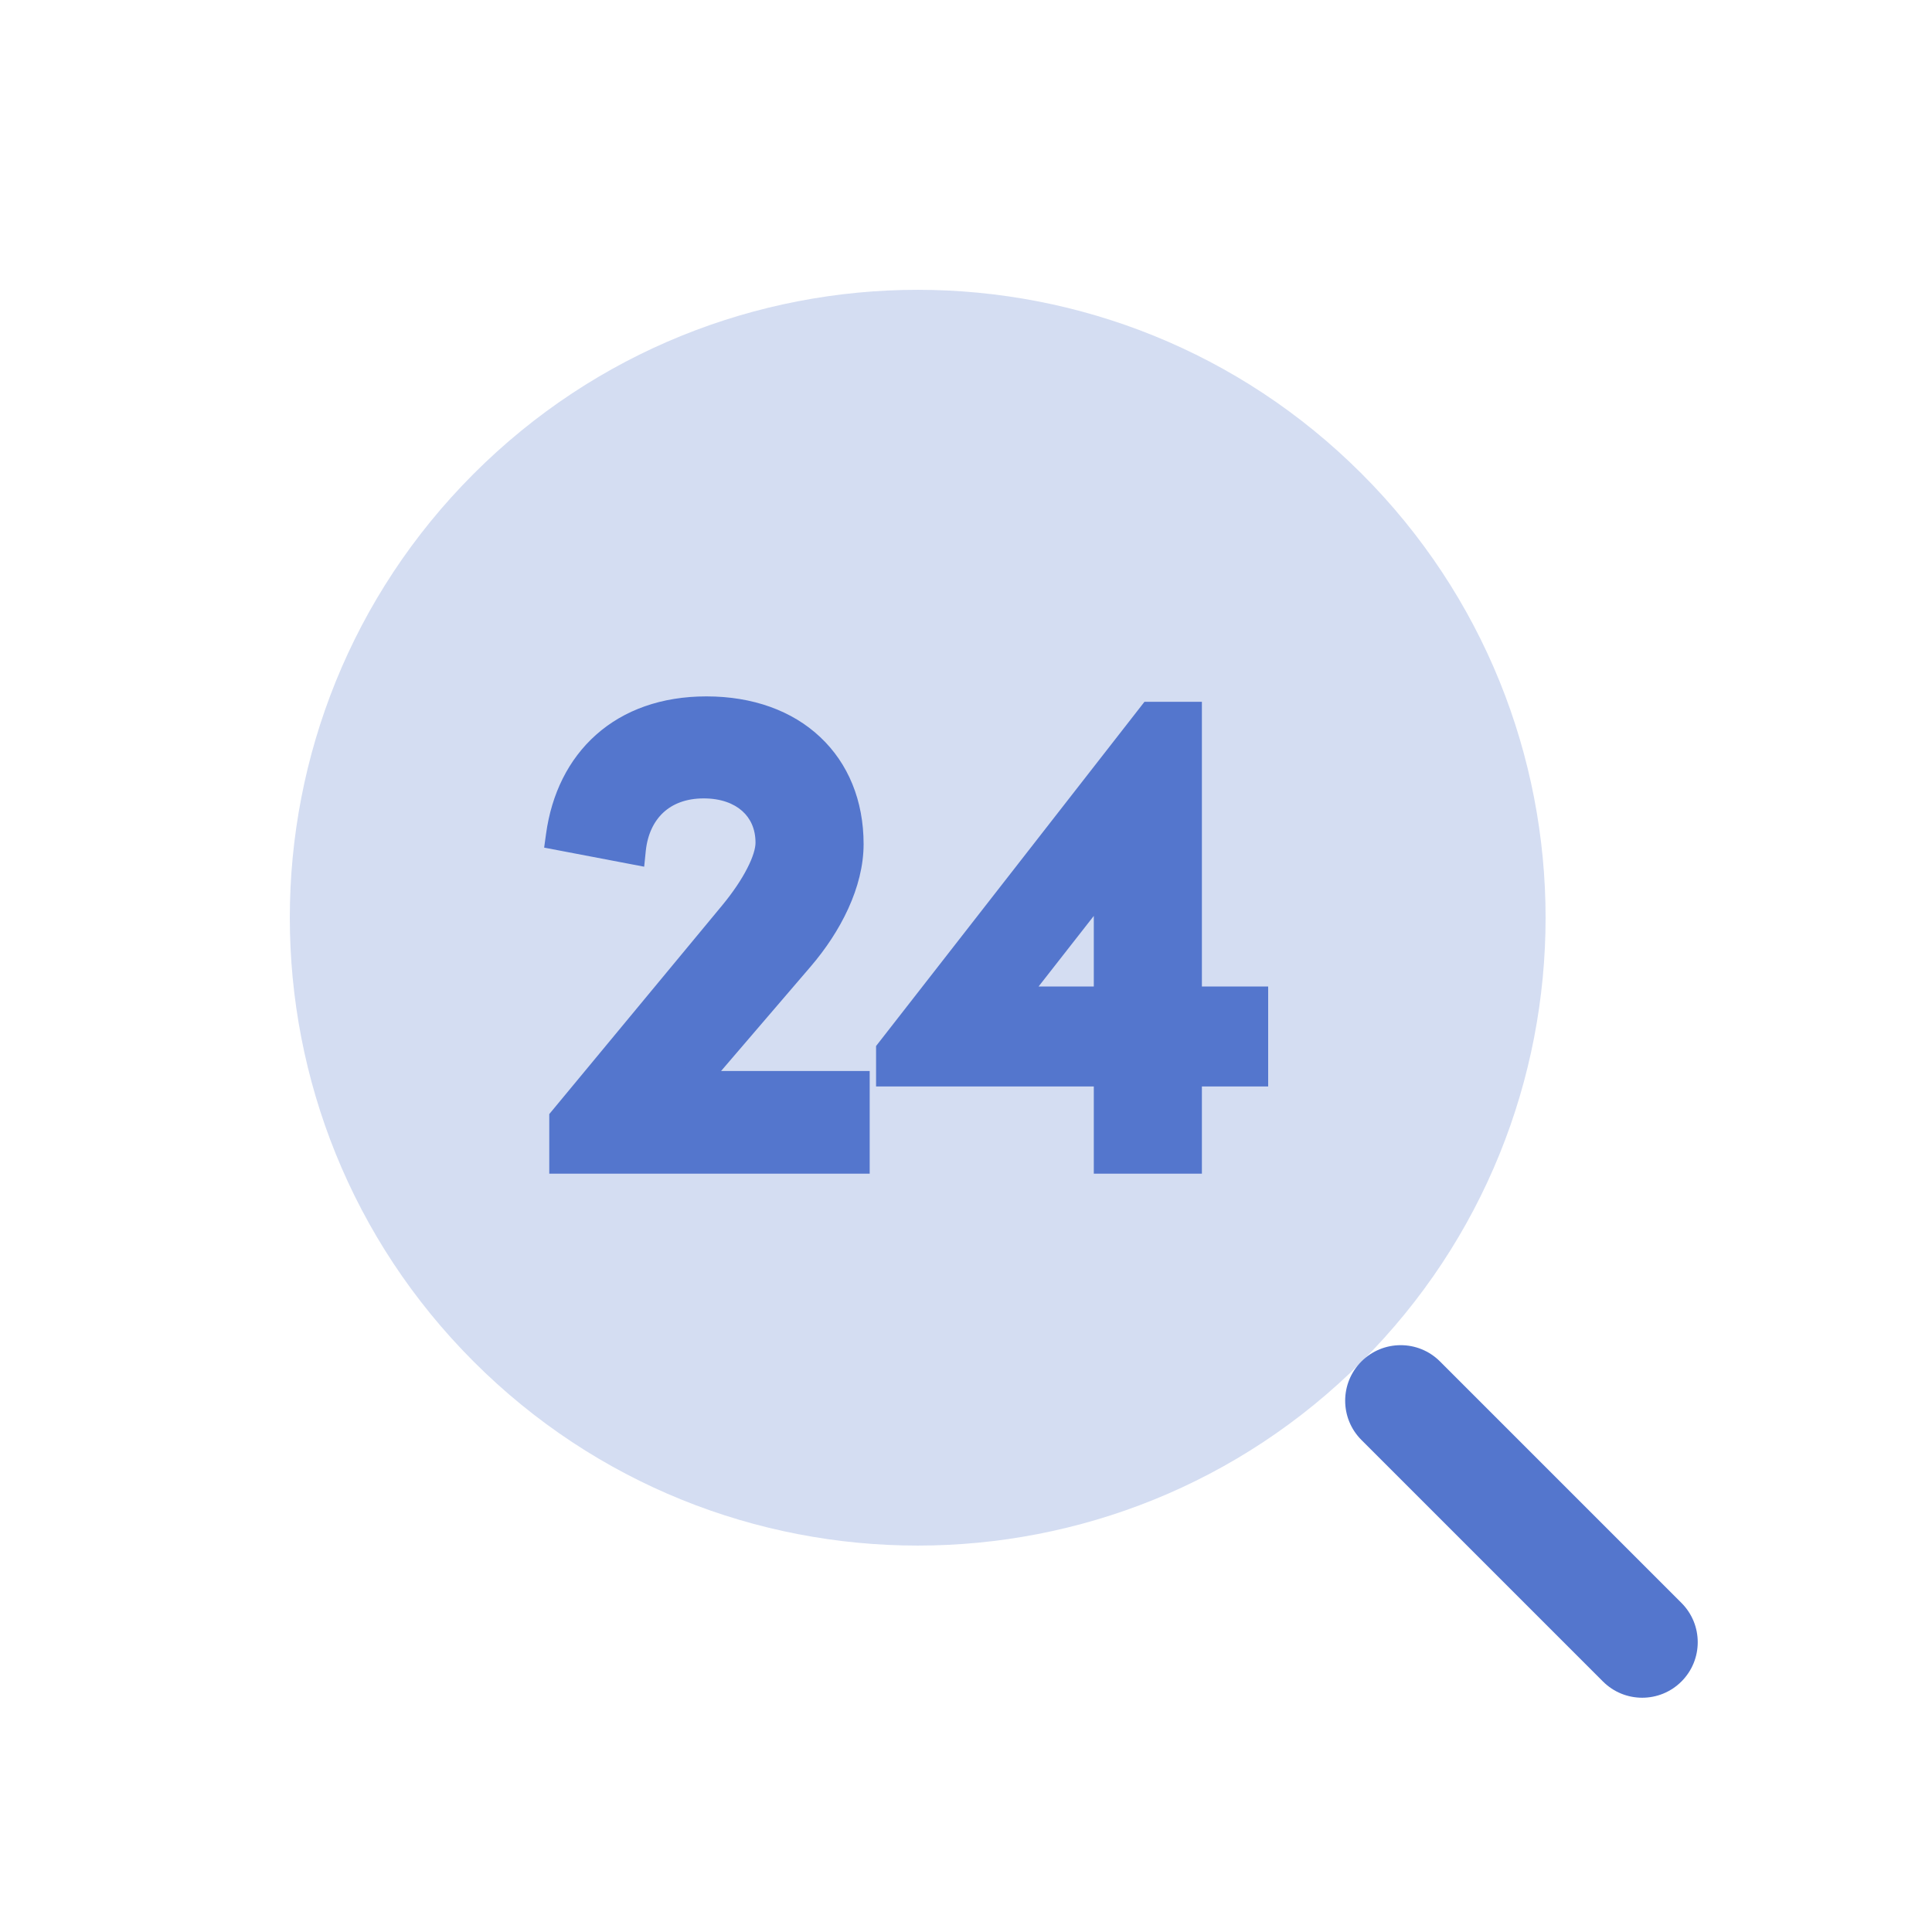 <svg width="40" height="40" viewBox="0 0 40 40" fill="none" xmlns="http://www.w3.org/2000/svg">
<path d="M28.192 28.192C23.116 33.269 14.884 33.269 9.808 28.192C4.731 23.116 4.731 14.884 9.808 9.808C14.884 4.731 23.116 4.731 28.192 9.808C33.269 14.884 33.269 23.116 28.192 28.192Z" fill="#D4DDF2"/>
<path fill-rule="evenodd" clip-rule="evenodd" d="M28.187 28.187C28.636 27.738 29.364 27.738 29.813 28.187L34.813 33.187C35.262 33.636 35.262 34.364 34.813 34.813C34.364 35.262 33.636 35.262 33.187 34.813L28.187 29.813C27.738 29.364 27.738 28.636 28.187 28.187Z" fill="#5476CD"/>
<path d="M14.276 22.474L16.558 19.814C17.146 19.128 17.58 18.274 17.58 17.476C17.58 15.824 16.418 14.718 14.626 14.718C12.89 14.718 11.812 15.768 11.602 17.308L13.072 17.588C13.156 16.776 13.702 16.23 14.57 16.23C15.396 16.23 15.942 16.72 15.942 17.448C15.942 17.812 15.648 18.372 15.186 18.932L11.672 23.174V24H17.706V22.474H14.276Z" fill="#5476CD"/>
<path d="M25.956 20.724H24.584V14.83H23.842L18.438 21.76V22.194H22.946V24H24.584V22.194H25.956V20.724ZM20.888 20.724L22.946 18.092V20.724H20.888Z" fill="#5476CD"/>
<path fill-rule="evenodd" clip-rule="evenodd" d="M12.343 15.211C12.918 14.7 13.696 14.418 14.626 14.418C15.584 14.418 16.401 14.714 16.98 15.259C17.562 15.805 17.88 16.577 17.88 17.476C17.88 18.374 17.398 19.295 16.786 20.009L14.929 22.174H18.006V24.3H11.372V23.066L14.955 18.741C15.175 18.474 15.351 18.212 15.47 17.979C15.593 17.74 15.642 17.56 15.642 17.448C15.642 17.163 15.538 16.943 15.366 16.79C15.192 16.635 14.925 16.53 14.57 16.53C14.201 16.53 13.924 16.645 13.732 16.824C13.538 17.005 13.406 17.273 13.37 17.619L13.337 17.944L11.266 17.549L11.305 17.267C11.418 16.438 11.768 15.721 12.343 15.211ZM11.949 17.069L12.831 17.237C12.916 16.903 13.081 16.61 13.323 16.385C13.641 16.088 14.071 15.93 14.57 15.93C15.041 15.93 15.46 16.07 15.765 16.342C16.073 16.616 16.242 17.005 16.242 17.448C16.242 17.7 16.144 17.982 16.004 18.253C15.861 18.532 15.659 18.83 15.418 19.123L11.972 23.282V23.7H17.406V22.774H13.623L16.33 19.619C16.894 18.961 17.28 18.174 17.28 17.476C17.28 16.723 17.017 16.116 16.57 15.696C16.121 15.275 15.46 15.018 14.626 15.018C13.82 15.018 13.191 15.26 12.741 15.66C12.351 16.006 12.078 16.486 11.949 17.069ZM23.695 14.53H24.884V20.424H26.256V22.494H24.884V24.3H22.646V22.494H18.138V21.657L23.695 14.53ZM23.988 15.13L18.738 21.863V21.894H23.246V23.7H24.284V21.894H25.656V21.024H24.284V15.13H23.988ZM23.246 17.221V21.024H20.272L23.246 17.221ZM21.503 20.424H22.646V18.963L21.503 20.424Z" fill="#5476CD"/>
</svg>